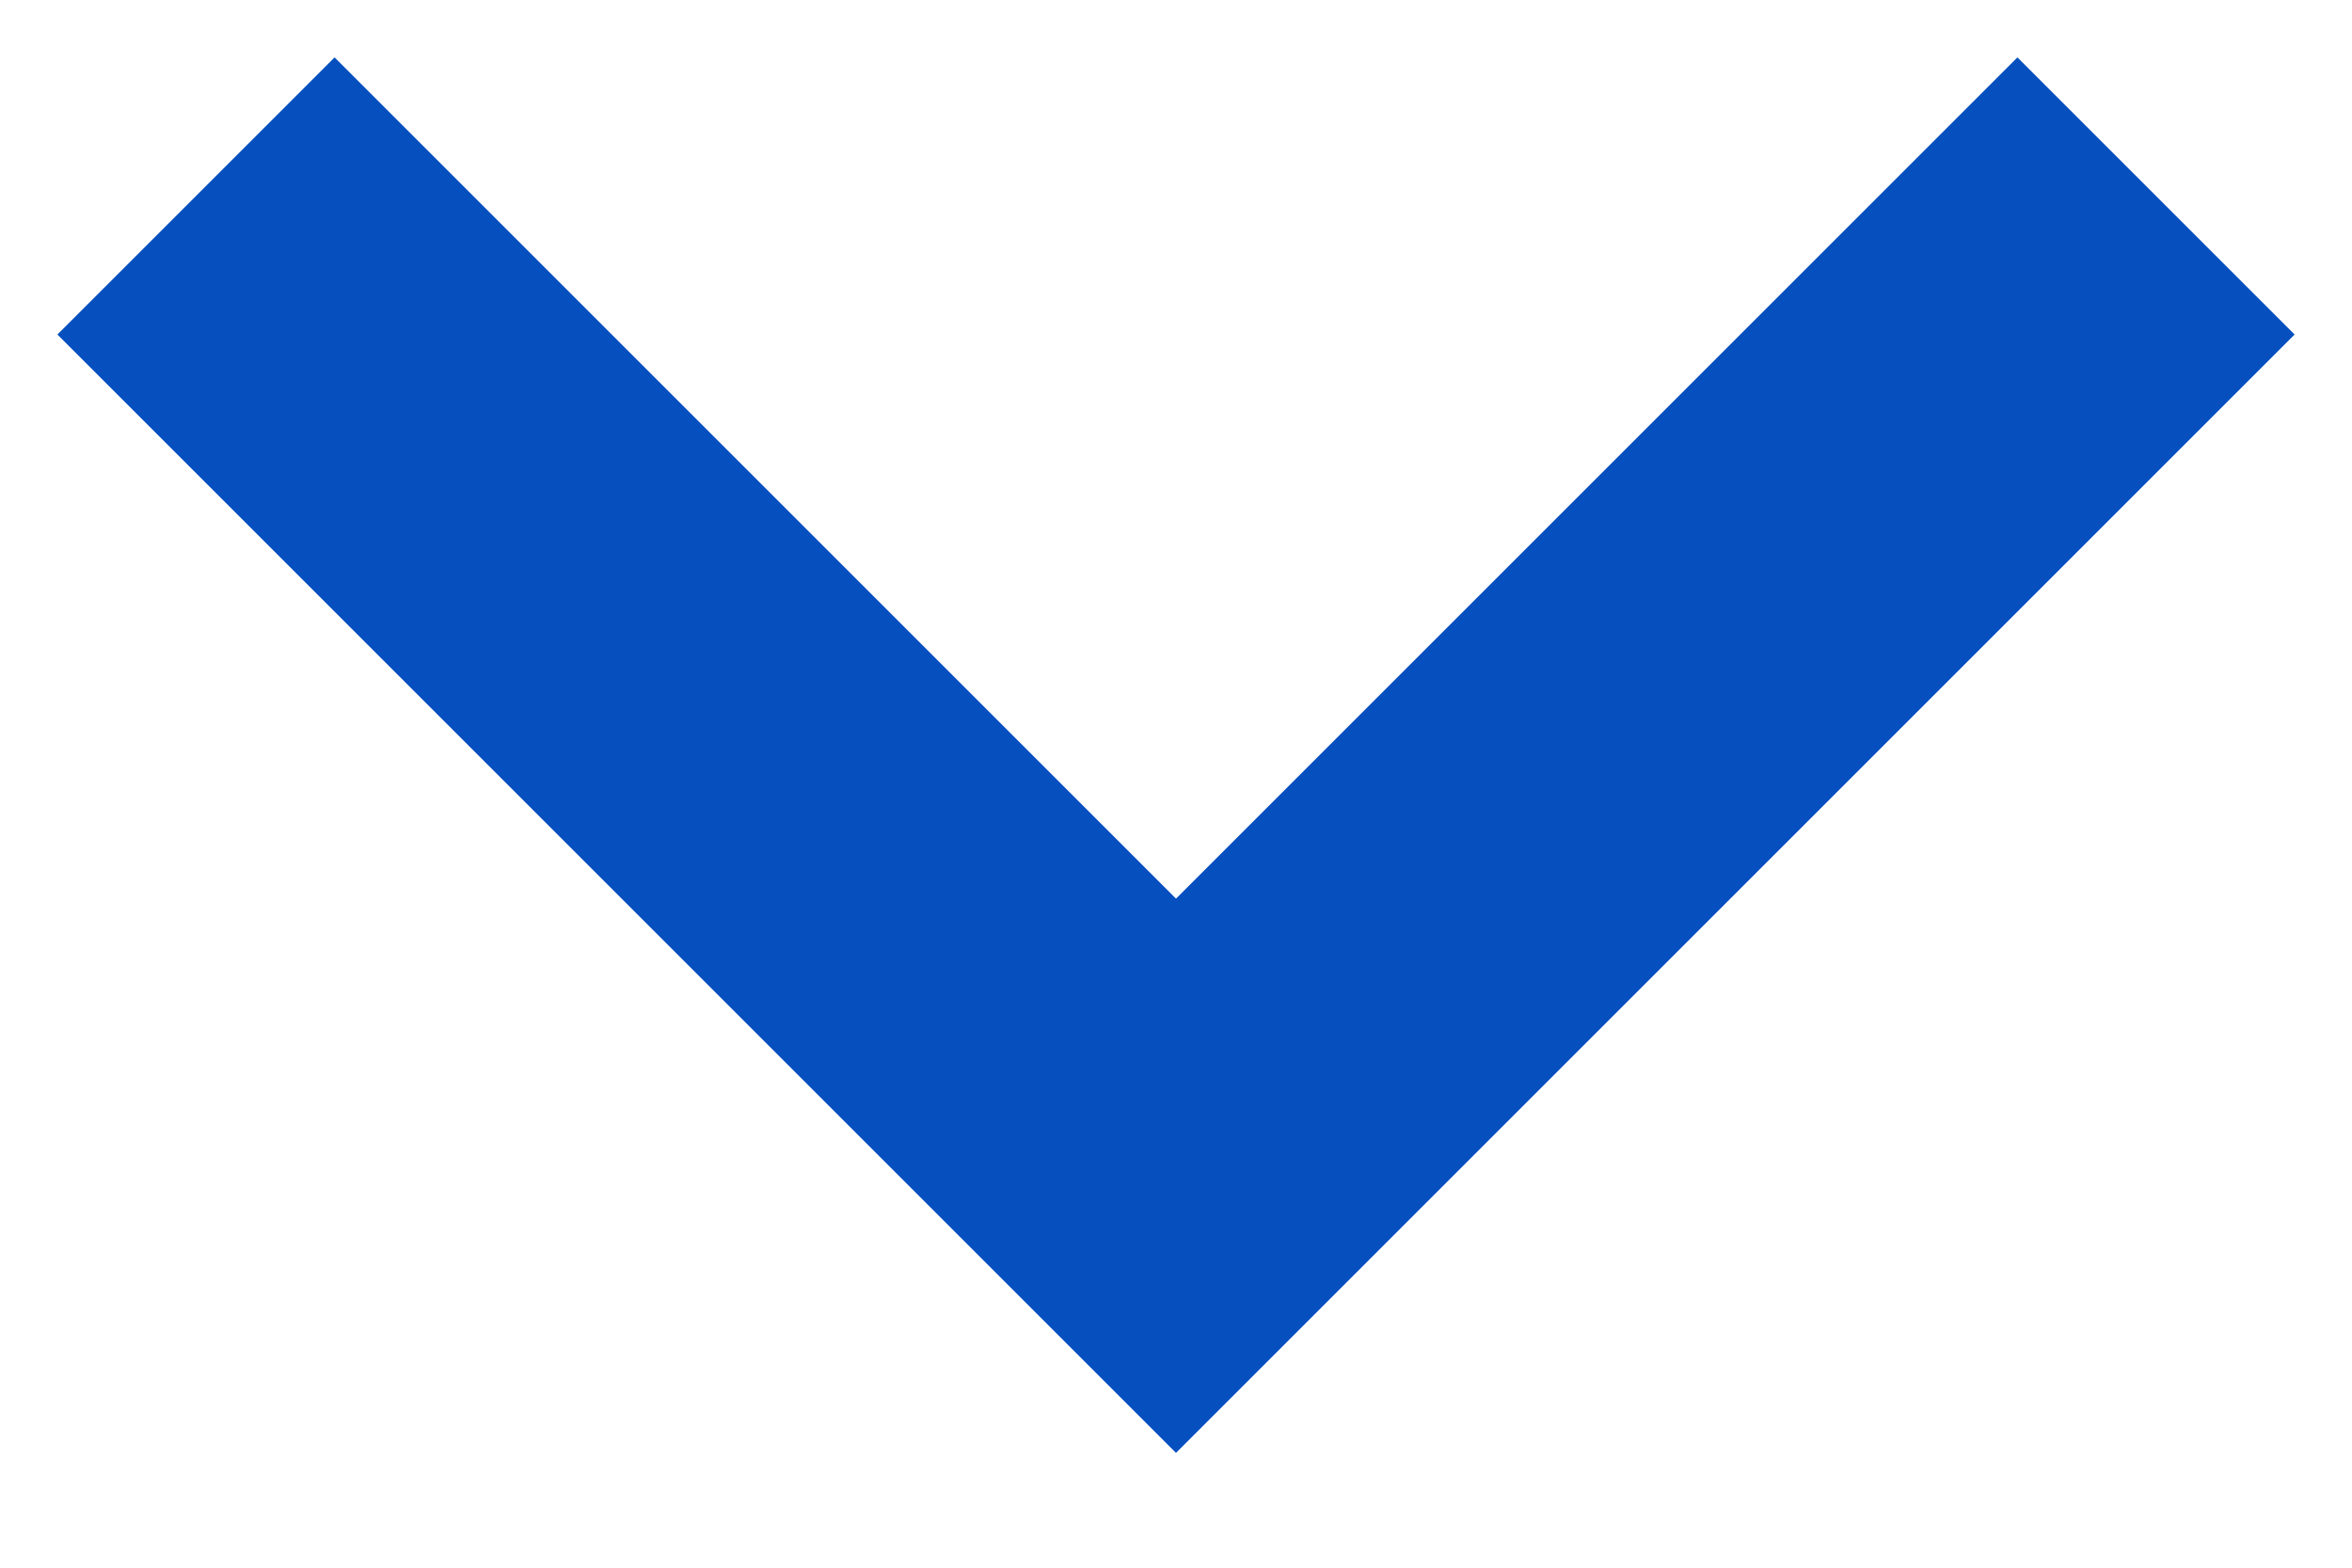 <svg xmlns="http://www.w3.org/2000/svg" width="12" height="8" viewBox="0 0 12 8">
    <path fill="none" fill-rule="evenodd" stroke="#054FBF" stroke-width="2" d="M0 0L5 5 10 0" transform="translate(1 1)"/>
</svg>
